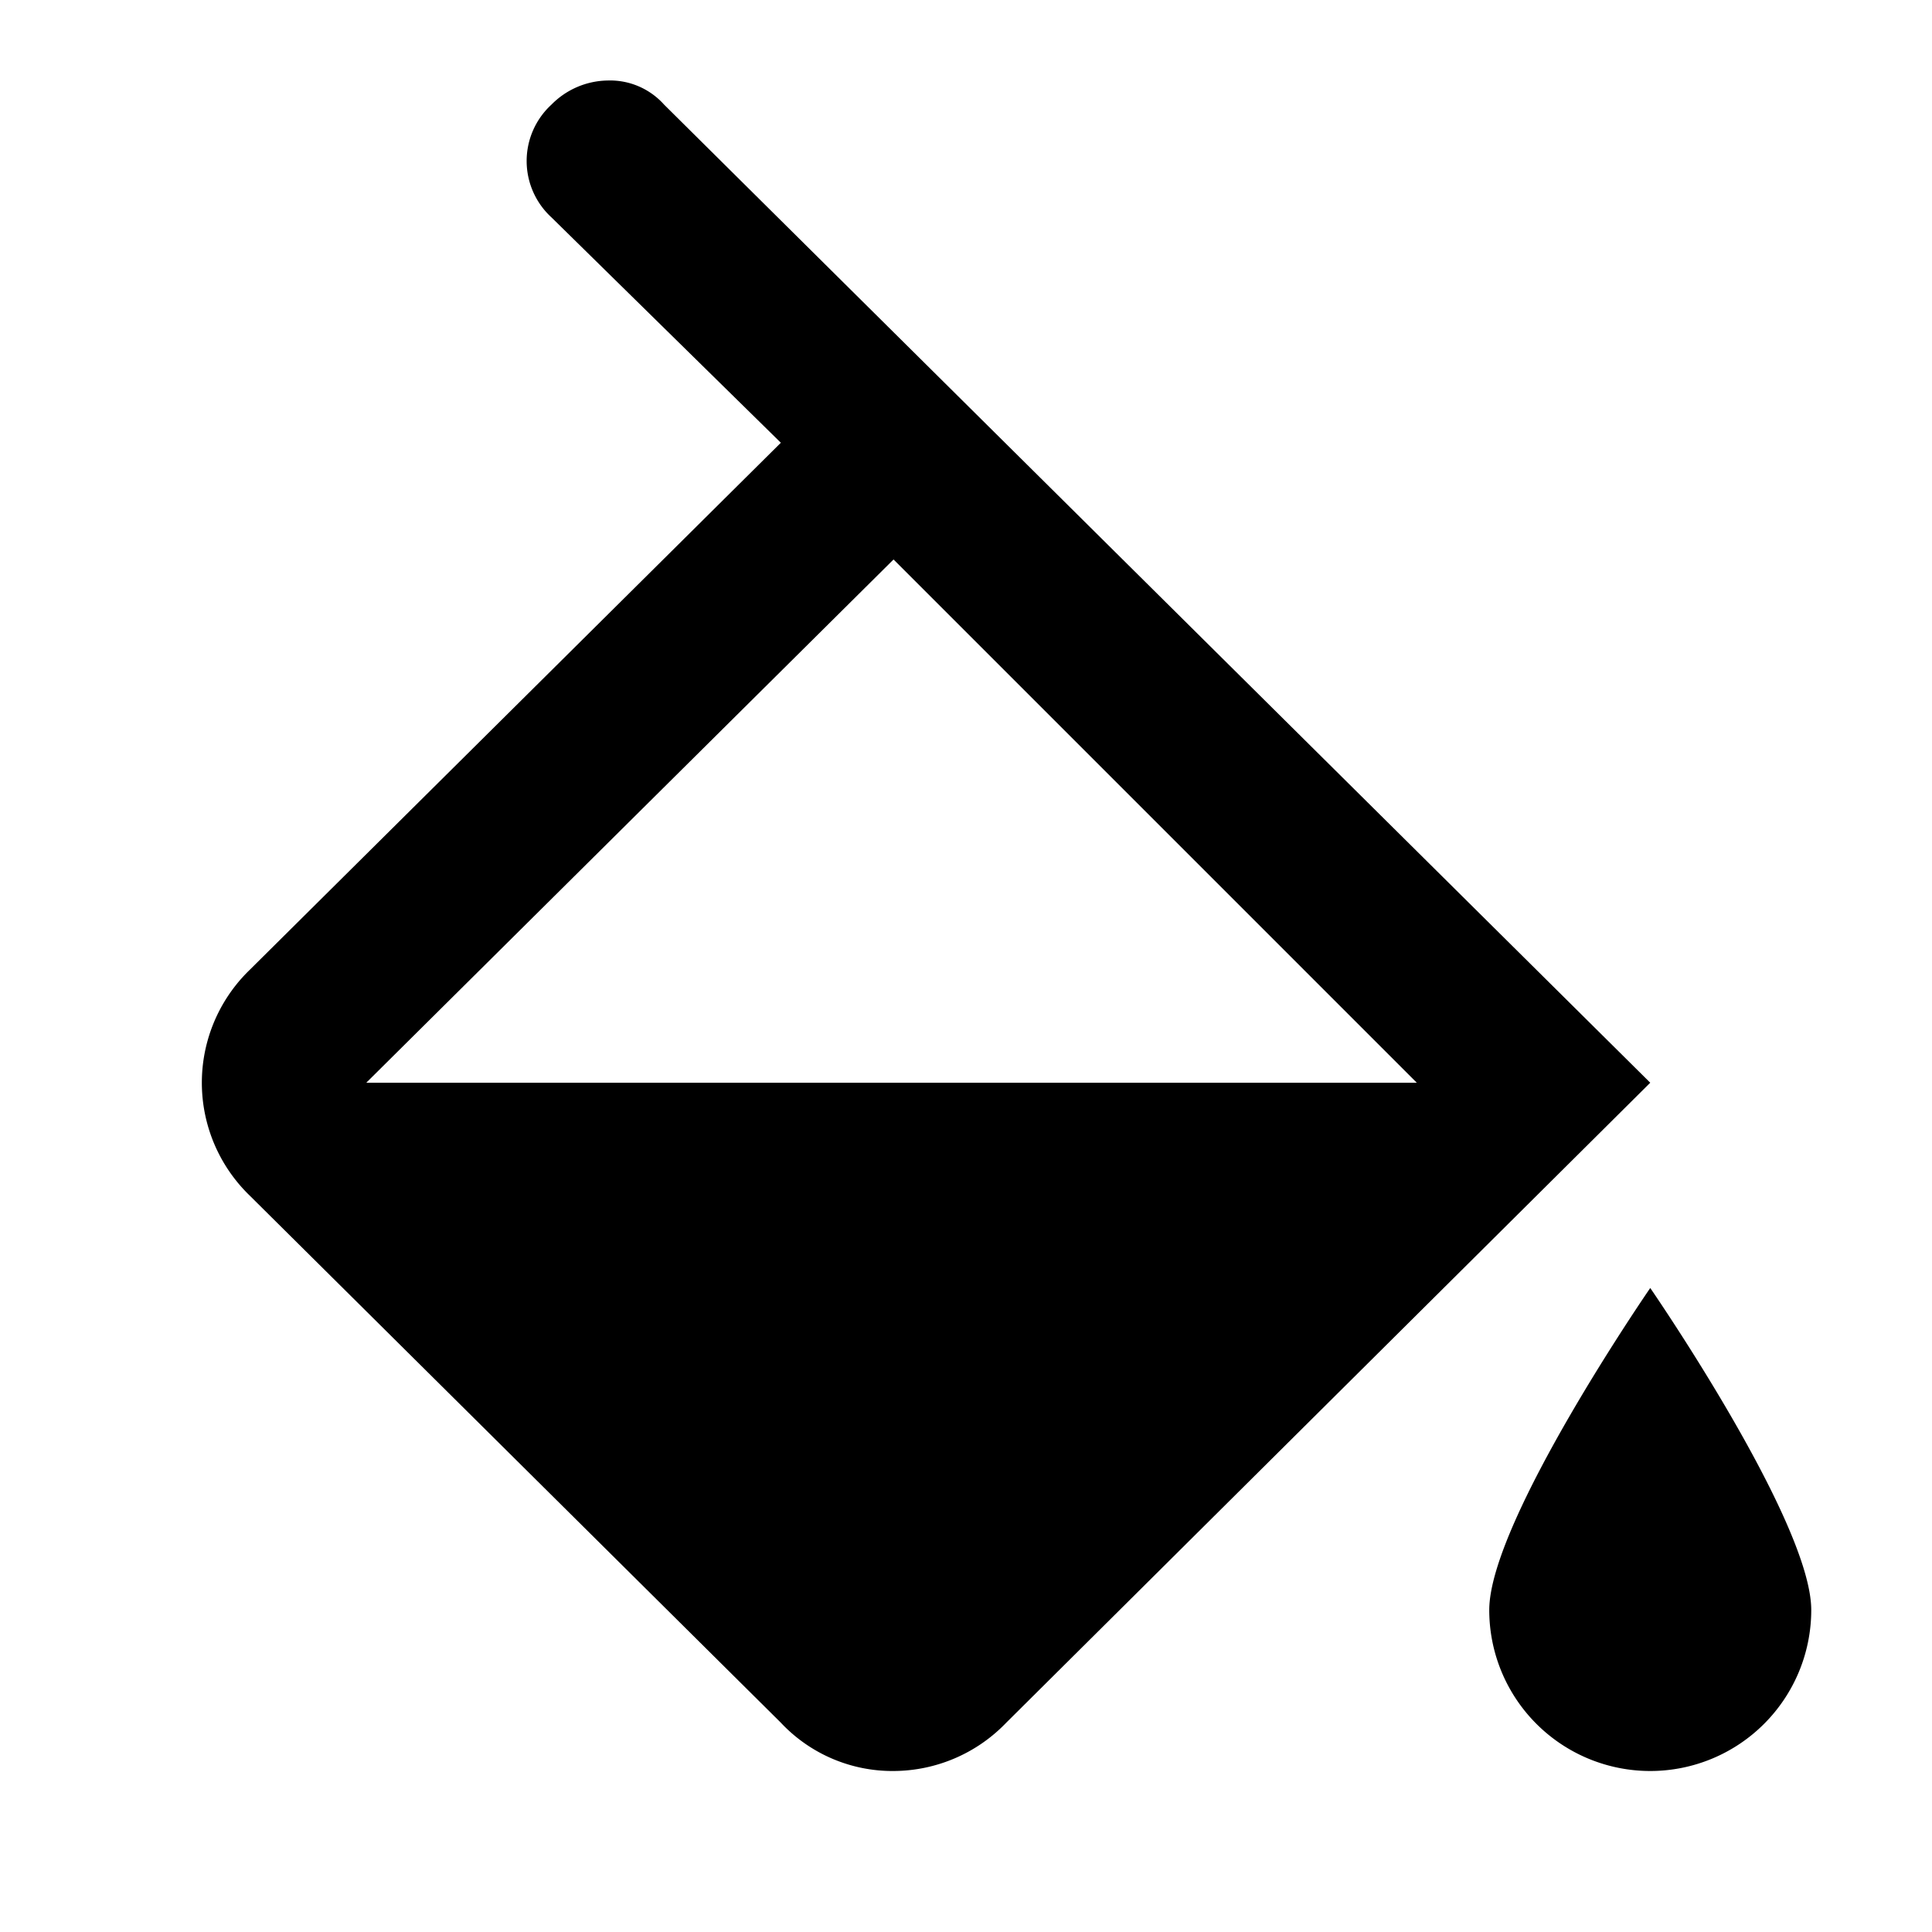 <?xml version="1.0" encoding="utf-8"?><!-- Скачано с сайта svg4.ru / Downloaded from svg4.ru -->
<svg width="800px" height="800px" viewBox="0 0 48 48" xmlns="http://www.w3.org/2000/svg">
  <title>paint-bucket</title>
  <g id="Layer_2" data-name="Layer 2">
    <g id="invisible_box" data-name="invisible box">
      <rect width="48" height="48" fill="none"/>
    </g>
    <g id="Layer_6" data-name="Layer 6">
      <g>
        <path d="M16.5,2.6A1.8,1.8,0,0,0,15.1,2a2,2,0,0,0-1.4.6,1.9,1.9,0,0,0,0,2.8L19.4,11,6.2,24.1a3.9,3.9,0,0,0,0,5.6L19.4,42.8A3.8,3.8,0,0,0,22.2,44,3.9,3.9,0,0,0,25,42.8L41,26.9ZM9.1,26.9l13.1-13,13,13Z"/>
        <path d="M41,32s-4,5.8-4,8a4,4,0,0,0,8,0C45,37.8,41,32,41,32Z"/>
      </g>
    </g>
  </g>
</svg>